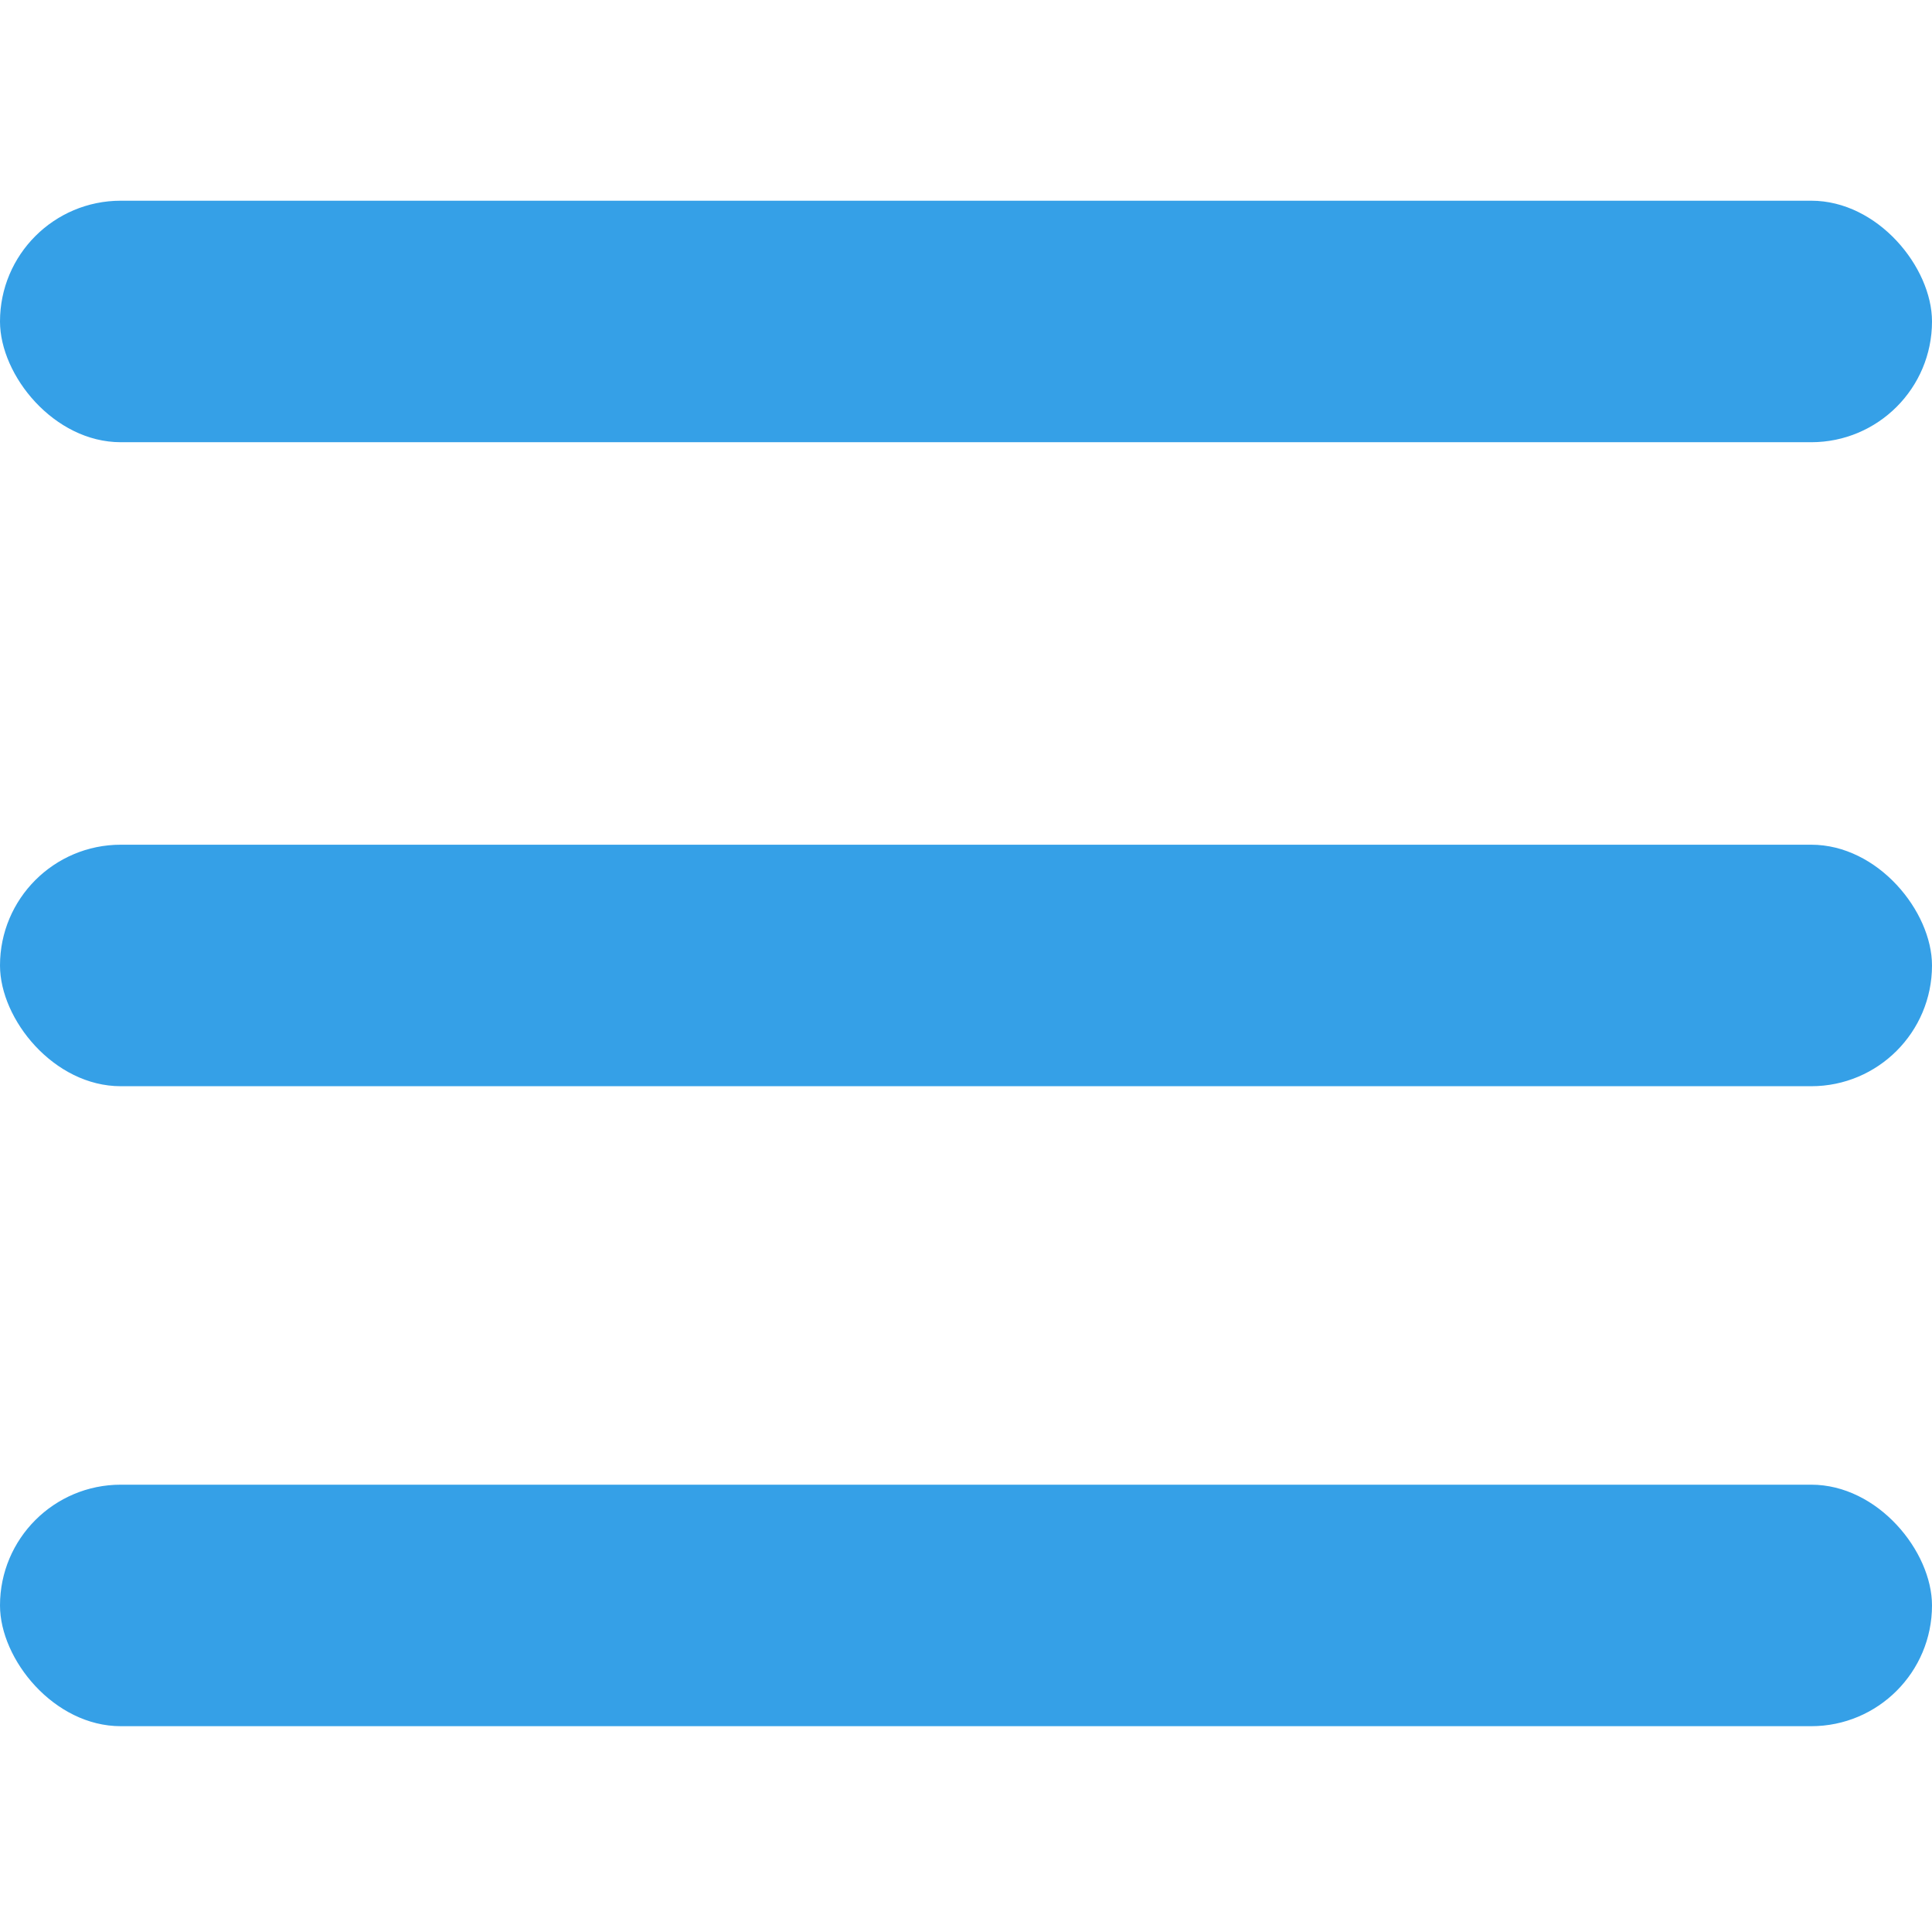 <?xml version="1.0" encoding="UTF-8" standalone="no"?>
<svg id="svg2" xmlns:rdf="http://www.w3.org/1999/02/22-rdf-syntax-ns#" xmlns="http://www.w3.org/2000/svg" height="36" width="36" version="1.1" xmlns:cc="http://creativecommons.org/ns#" xmlns:dc="http://purl.org/dc/elements/1.1/" viewBox="0 0 36 36">
	<g id="layer1" transform="translate(0 -1016.4)">
		<g id="g4227" fill="#35a0e7" transform="matrix(.75 0 0 .75 -3 267.59)">
			<rect id="rect4136" rx="3" ry="3" height="6" width="48" y="1035.3" x="4"/>
			<rect id="rect4138" rx="3" ry="3" height="6" width="48" y="1019.4" x="4"/>
			<rect id="rect4140" rx="3" ry="3" height="6" width="48" y="1003.4" x="4"/>
		</g>
	</g>
</svg>
